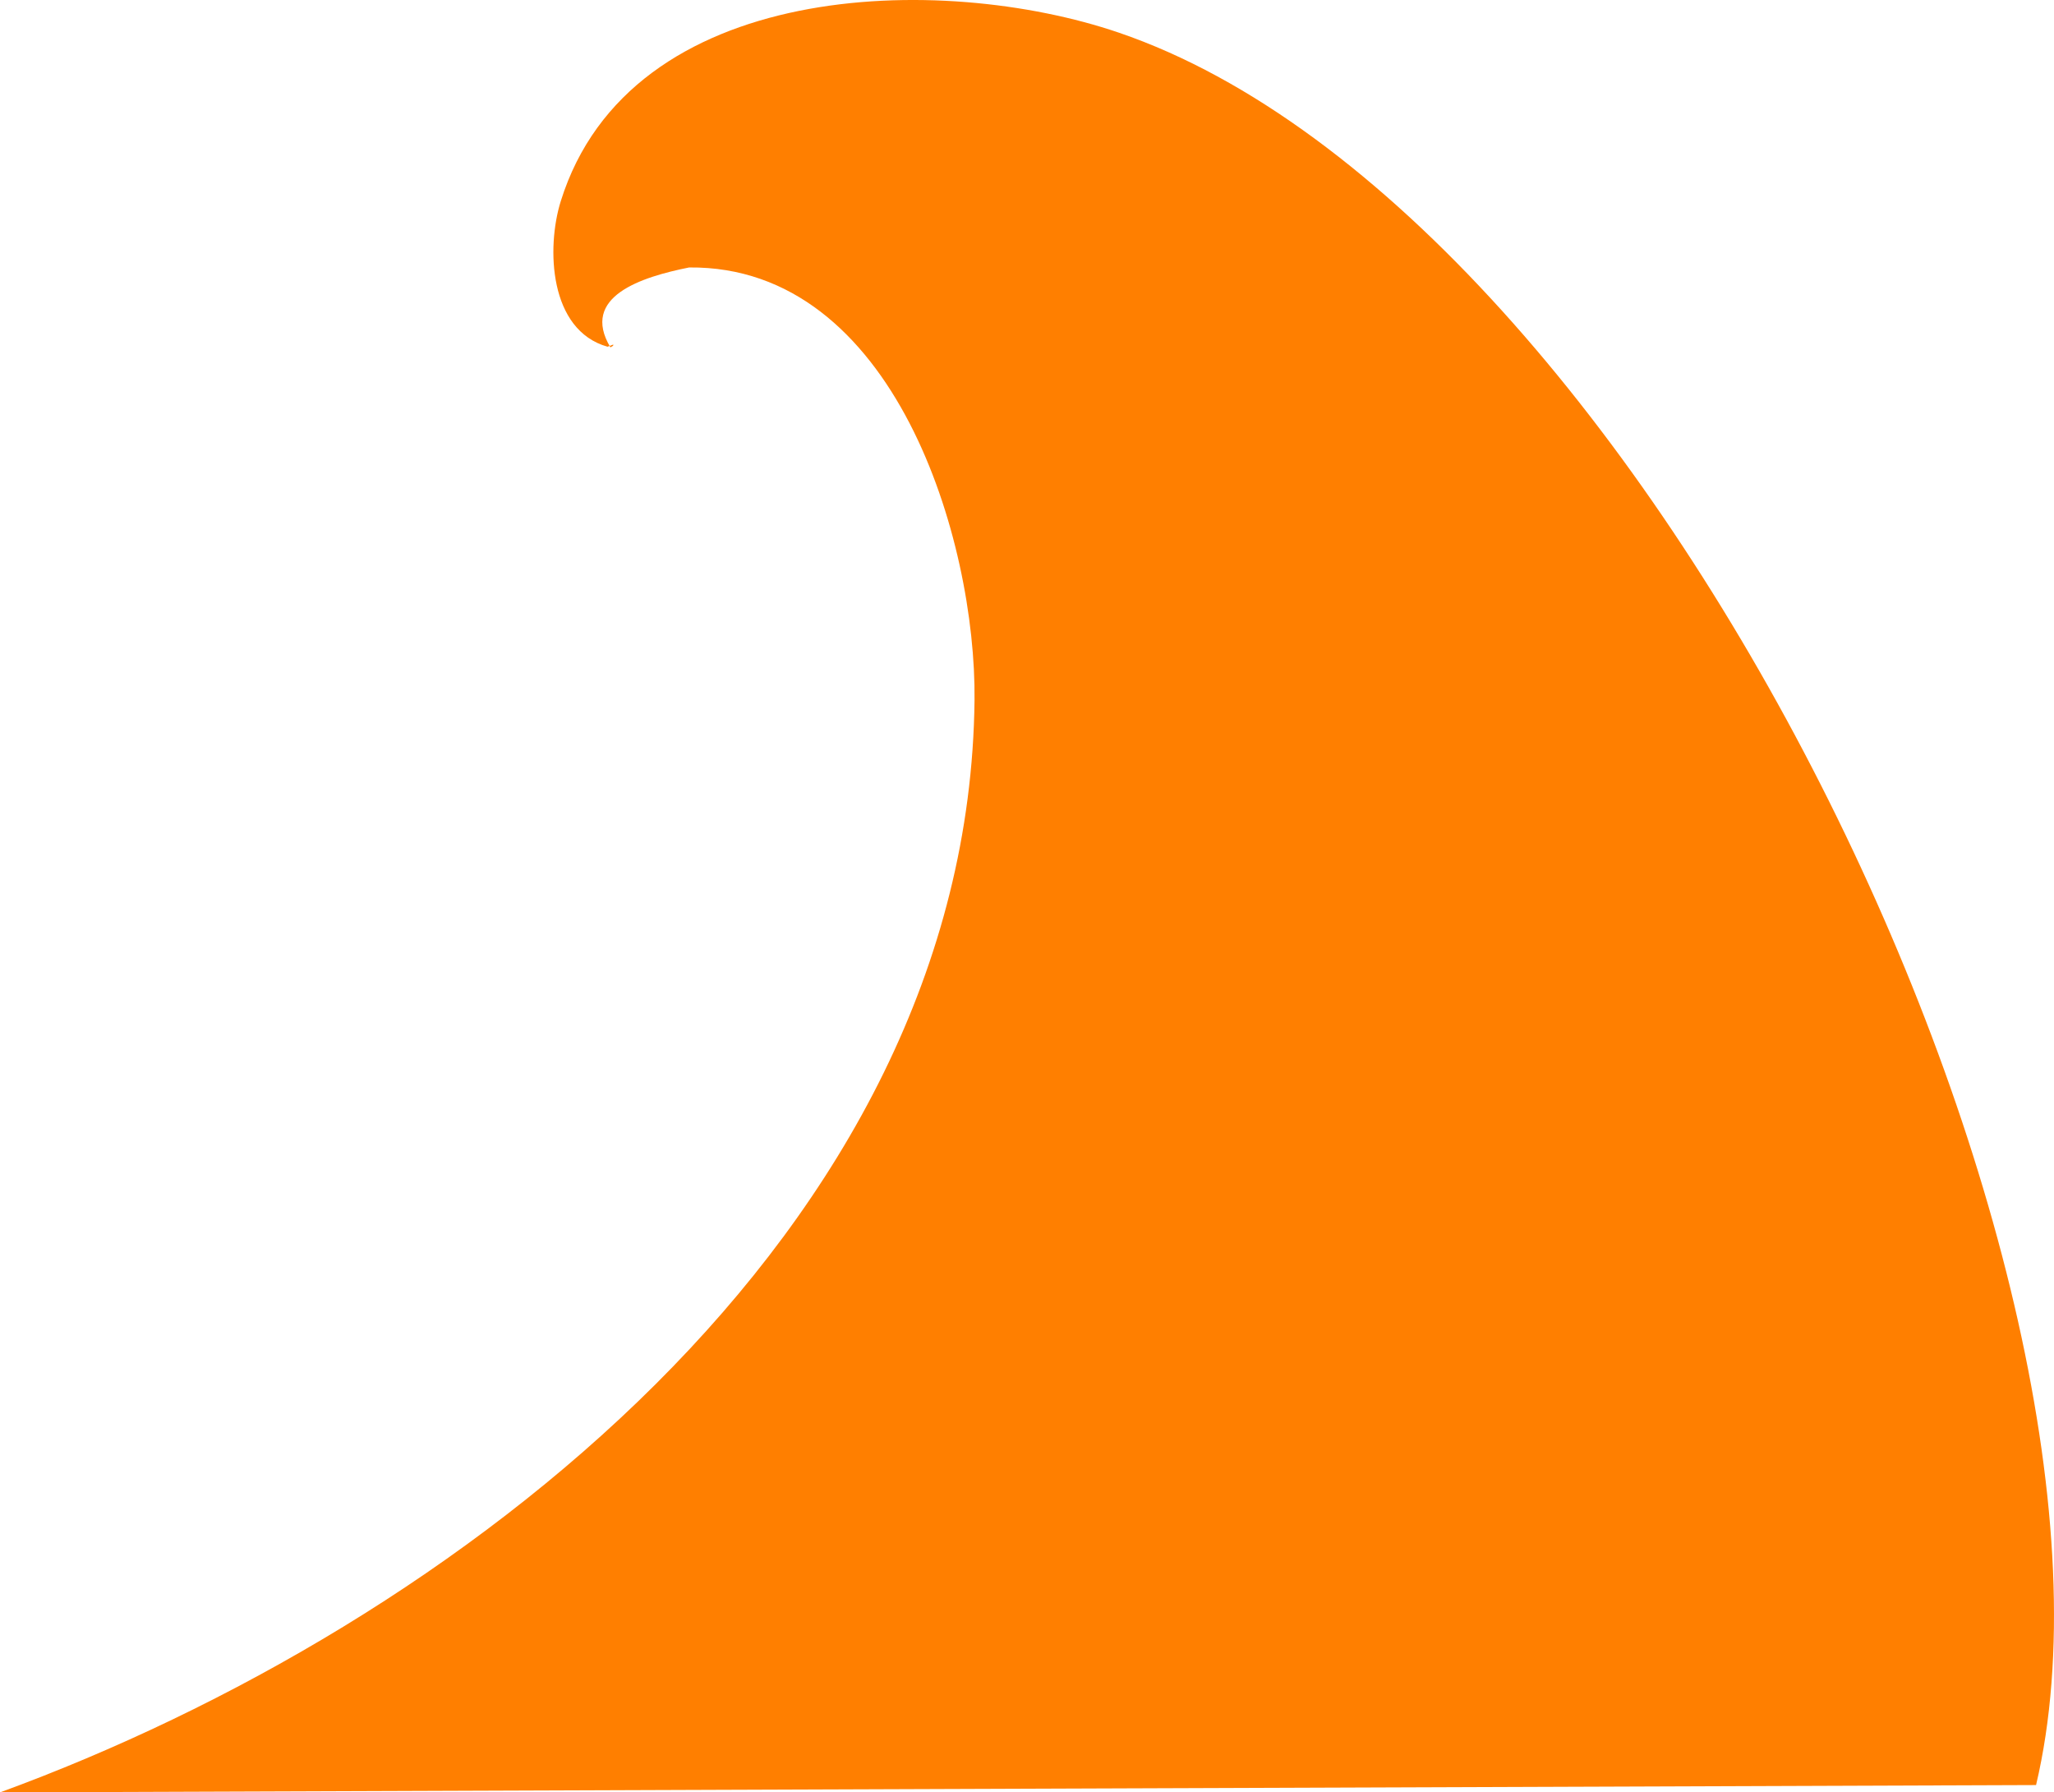<?xml version="1.0"?><svg width="484.468" height="422.742" xmlns="http://www.w3.org/2000/svg">
 <title>orange wave</title>

 <g>
  <title>Layer 1</title>
  <g id="layer1">
   <path fill="#ff7f00" d="m144.639,81.267c0,0 0,0 0,0c0,0 0,0 0,0c0,0 0,0 0,0c0,0 0,0 0,0c0,0 0,0 0,0c0,0 0,0 0,0c0,0 -0,0 -0,0c0.13,0.37 -0.453,0.457 -0.66,0.664c-7.175,-11.993 7.294,-16.594 18.559,-18.849c48.445,-0.49 67.741,64.366 67.32,102.088c-1.404,125.921 -122.591,218.382 -229.858,257.571l480.238,-1.729c28.496,-120.559 -91.812,-370.841 -216.368,-413.319c-41.961,-14.311 -115.272,-12.629 -131.613,39.786c-3.407,10.927 -2.784,30.409 11.046,34.297" id="path3695"/>
  </g>
 </g>
</svg>